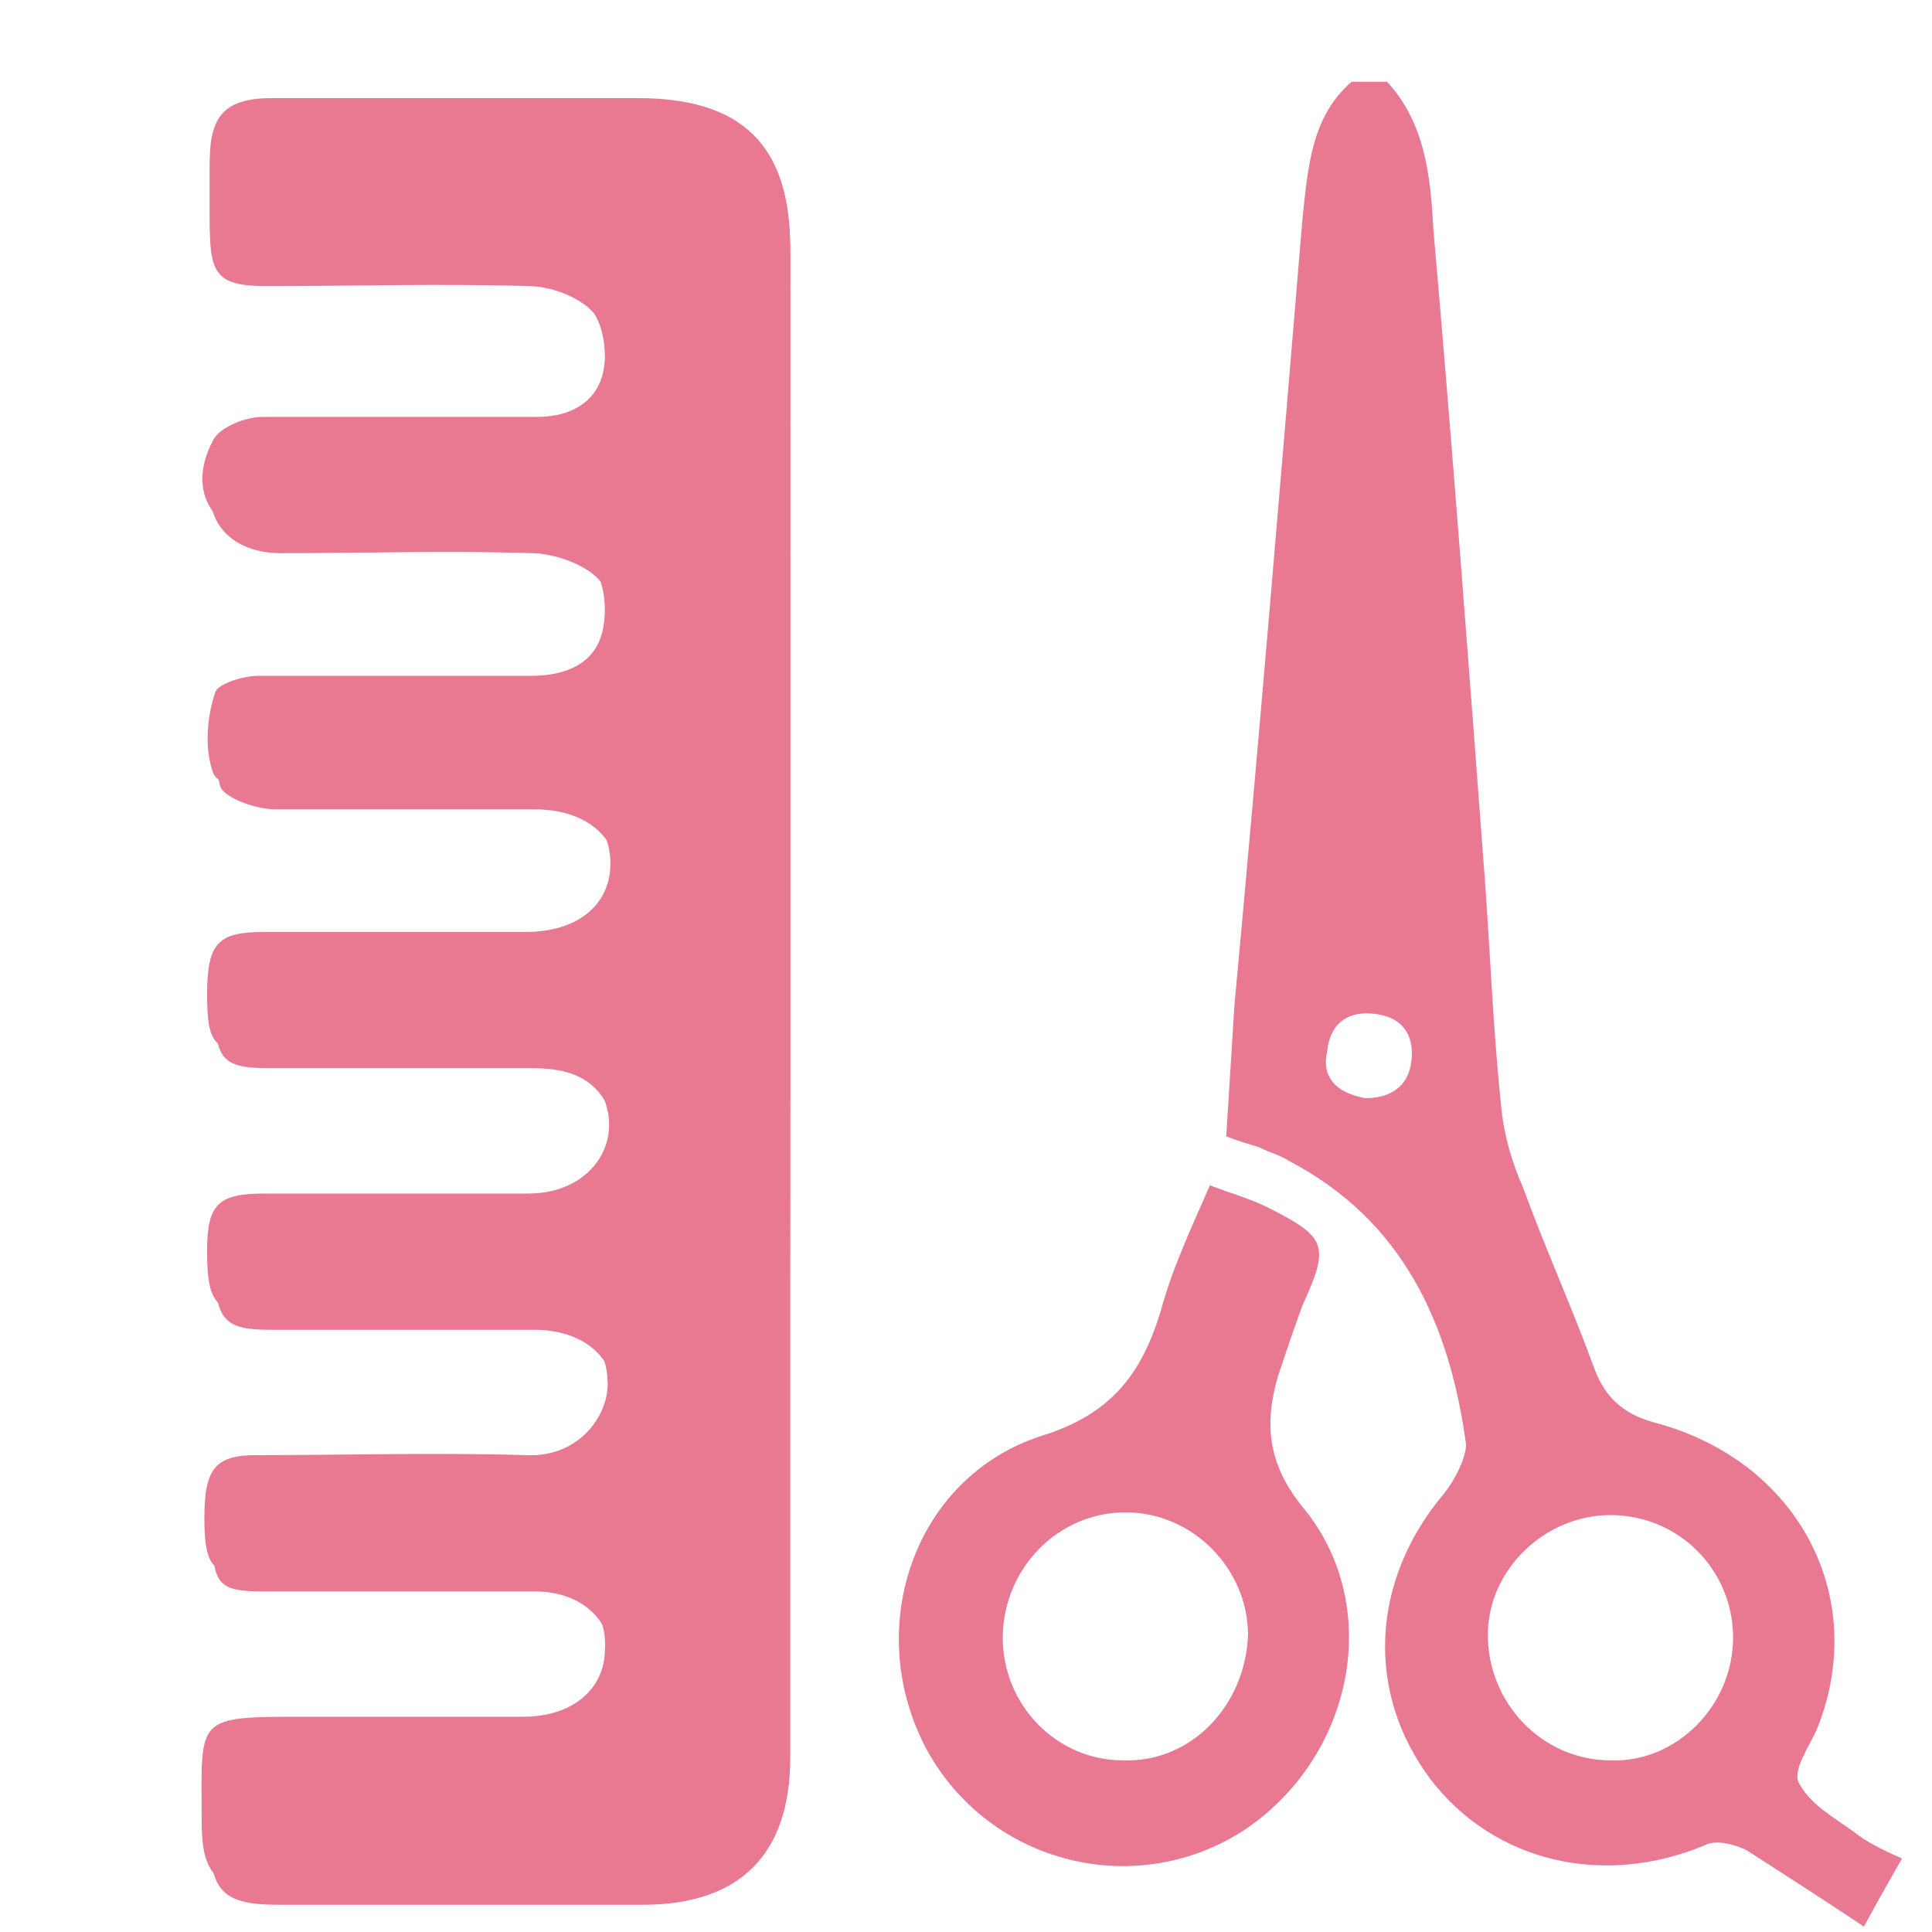 <?xml version="1.0" encoding="utf-8"?>
<!-- Generator: Adobe Illustrator 21.1.0, SVG Export Plug-In . SVG Version: 6.00 Build 0)  -->
<svg version="1.1" id="レイヤー_1" xmlns="http://www.w3.org/2000/svg" xmlns:xlink="http://www.w3.org/1999/xlink" x="0px"
	 y="0px" viewBox="0 0 70.9 70.9" style="enable-background:new 0 0 70.9 70.9;" xml:space="preserve">
<style type="text/css">
	.st0{fill:#4B8ABF;}
	.st1{fill:#E97892;}
	.st2{fill:#9480B4;}
	.st3{fill:#D49D3C;}
</style>
<path class="st1" d="M29,36.8c0-9.2,0-18.4,0-27.7c0-3.8-1.8-5.5-5.6-5.5c-1.6,0-3.2,0-4.7,0c-2.9,0-5.8,0-8.7,0
	c-1.7,0-2.3,0.6-2.3,2.3c0,0.7,0,1.5,0,2.2c0,1.8,0.4,2.2,2.1,2.2c3.2,0,6.4-0.1,9.6,0c0.8,0,1.9,0.4,2.4,1c0.5,0.6,0.5,1.7,0.3,2.5
	c-0.3,1-1.2,1.5-2.4,1.5c-3.4,0-6.8,0-10.1,0c-0.6,0-1.6,0.4-1.8,0.9c-1,1.9,0.1,3.5,2.2,3.5c3.1,0,6.2-0.1,9.2,0c0.9,0,2,0.4,2.5,1
	c0.5,0.6,0.6,1.7,0.4,2.5c-0.3,1.2-1.4,1.6-2.6,1.6c-3.3,0-6.7,0-10,0c-0.6,0-1.5,0.3-1.6,0.6c-0.3,0.9-0.4,2-0.1,2.9
	c0.1,0.5,1.3,0.8,2,0.8c3.2,0.1,6.3,0,9.5,0c1.9,0,3.1,1,3.1,2.6c0,1.5-1.2,2.5-3.1,2.5c-3.2,0-6.4,0-9.6,0c-1.7,0-2.1,0.4-2.1,2.3
	c0,1.9,0.3,2.1,2,2.1c3.2,0,6.4,0,9.6,0c1.1,0,2.1,0.2,2.7,1.2c1.2,1.9-0.1,4-2.5,4c-3.2,0-6.5,0-9.7,0c-1.7,0-2.1,0.4-2.1,2.1
	c0,1.9,0.3,2.3,2,2.3c3.2,0,6.5,0,9.7,0c1.9,0,3,1,3,2.6c0,1.2-1.1,2.7-3,2.6c-3.3-0.1-6.6,0-9.9,0c-1.5,0-1.9,0.5-1.9,2.3
	c0,1.8,0.3,2.1,1.8,2.1c3.3,0,6.7,0,10,0c1.8,0,3,1.2,2.9,2.7c0,1.5-1.2,2.5-3,2.5c-2.7,0-5.4,0-8,0c-4.1,0-3.8,0-3.8,3.8
	c0,2,0.5,2.5,2.5,2.5c4.5,0,9,0,13.4,0c3.5,0,5.3-1.8,5.4-5.4C29,55.2,29,46,29,36.8z"/>
<path class="st1" d="M50.9,3c1.4,1.5,1.6,3.5,1.7,5.4c0.7,8,1.3,16,1.9,24c0.2,2.8,0.3,5.5,0.6,8.3c0.1,1,0.4,2,0.8,2.9
	c0.8,2.2,1.8,4.4,2.6,6.6c0.4,1.1,1.1,1.7,2.2,2c5.3,1.4,7.9,6.4,6,11.2c-0.3,0.7-0.9,1.5-0.7,2c0.4,0.8,1.3,1.3,2,1.8
	c0.5,0.4,1.1,0.7,1.8,1c-0.4,0.7-0.8,1.4-1.4,2.5c-1.5-1-2.9-1.9-4.3-2.8c-0.4-0.2-1.1-0.4-1.5-0.2c-3.8,1.6-7.8,0.6-10.1-2.4
	c-2.4-3.2-2.2-7.3,0.5-10.5c0.4-0.5,0.8-1.3,0.8-1.8c-0.6-4.4-2.3-8.2-6.5-10.4c-0.3-0.2-0.7-0.3-1.1-0.5c-0.3-0.1-0.7-0.2-1.2-0.4
	c0.1-1.6,0.2-3.2,0.3-4.8C46.2,27.2,47,17.6,47.8,8C48,6.2,48.1,4.3,49.6,3C50,3,50.4,3,50.9,3z M63.6,60.1c0-2.5-2-4.5-4.5-4.5
	c-2.4,0-4.5,2-4.5,4.4c0,2.5,2,4.6,4.5,4.6C61.5,64.7,63.6,62.6,63.6,60.1z M50.1,40.3c0.9,0,1.6-0.4,1.7-1.4c0.1-1-0.4-1.6-1.4-1.7
	c-1-0.1-1.6,0.4-1.7,1.4C48.5,39.5,49,40.1,50.1,40.3z"/>
<path class="st1" d="M29,36.8c0,9.2,0,18.4,0,27.7c0,3.5-1.8,5.4-5.4,5.4c-4.5,0-9,0-13.4,0c-2,0-2.5-0.5-2.5-2.5
	c0-3.8-0.3-3.9,3.8-3.8c2.7,0,5.4,0,8,0c1.7,0,2.9-1,3-2.5c0-1.6-1.1-2.7-2.9-2.7c-3.3,0-6.7,0-10,0c-1.6,0-1.8-0.3-1.8-2.1
	c0-1.8,0.4-2.3,1.9-2.3c3.3,0,6.6-0.1,9.9,0c1.9,0.1,3-1.4,3-2.6c0-1.6-1.2-2.6-3-2.6c-3.2,0-6.5,0-9.7,0c-1.7,0-2-0.4-2-2.3
	c0-1.7,0.3-2.1,2.1-2.1c3.2,0,6.5,0,9.7,0c2.4,0,3.7-2.2,2.5-4c-0.6-1-1.6-1.2-2.7-1.2c-3.2,0-6.4,0-9.6,0c-1.7,0-2-0.3-2-2.1
	c0-1.8,0.4-2.2,2.1-2.3c3.2,0,6.4,0,9.6,0c1.8,0,3.1-1,3.1-2.5c0-1.6-1.2-2.6-3.1-2.6c-3.2,0-6.3,0-9.5,0c-0.7,0-1.8-0.4-2-0.8
	c-0.3-0.9-0.1-2,0.1-2.9c0.1-0.3,1-0.6,1.6-0.6c3.3-0.1,6.7,0,10,0c1.2,0,2.3-0.5,2.6-1.6c0.2-0.8,0.1-2-0.4-2.5
	c-0.5-0.6-1.7-1-2.5-1c-3.1-0.1-6.1,0-9.2,0c-2.1,0-3.2-1.6-2.2-3.5C8,15.9,9,15.5,9.6,15.5c3.4-0.1,6.8,0,10.1,0
	c1.1,0,2.1-0.5,2.4-1.5c0.2-0.8,0.1-1.9-0.3-2.5c-0.5-0.6-1.6-1-2.4-1c-3.2-0.1-6.4,0-9.6,0c-1.8,0-2.1-0.4-2.1-2.2
	c0-0.7,0-1.5,0-2.2c0-1.7,0.6-2.3,2.3-2.3c2.9,0,5.8,0,8.7,0c1.6,0,3.2,0,4.7,0c3.8,0,5.6,1.7,5.6,5.5C29,18.3,29,27.5,29,36.8z"/>
<path class="st1" d="M47.8,55.3c-1.3-1.6-1.4-3.1-0.9-4.8c0.3-0.9,0.6-1.8,0.9-2.6c1-2.2,0.9-2.5-1.3-3.6c-0.6-0.3-1.3-0.5-2.1-0.8
	c-0.7,1.6-1.4,3.1-1.8,4.6c-0.7,2.3-1.8,3.8-4.4,4.6c-4.6,1.5-6.5,6.9-4.3,11.3c2.2,4.3,7.6,5.8,11.7,3.2
	C49.7,64.5,50.8,58.9,47.8,55.3z M41.2,64.6c-2.4,0-4.4-2-4.4-4.5c0-2.5,2-4.6,4.5-4.6c2.5,0,4.5,2.1,4.5,4.5
	C45.7,62.6,43.7,64.7,41.2,64.6z"/>
</svg>
